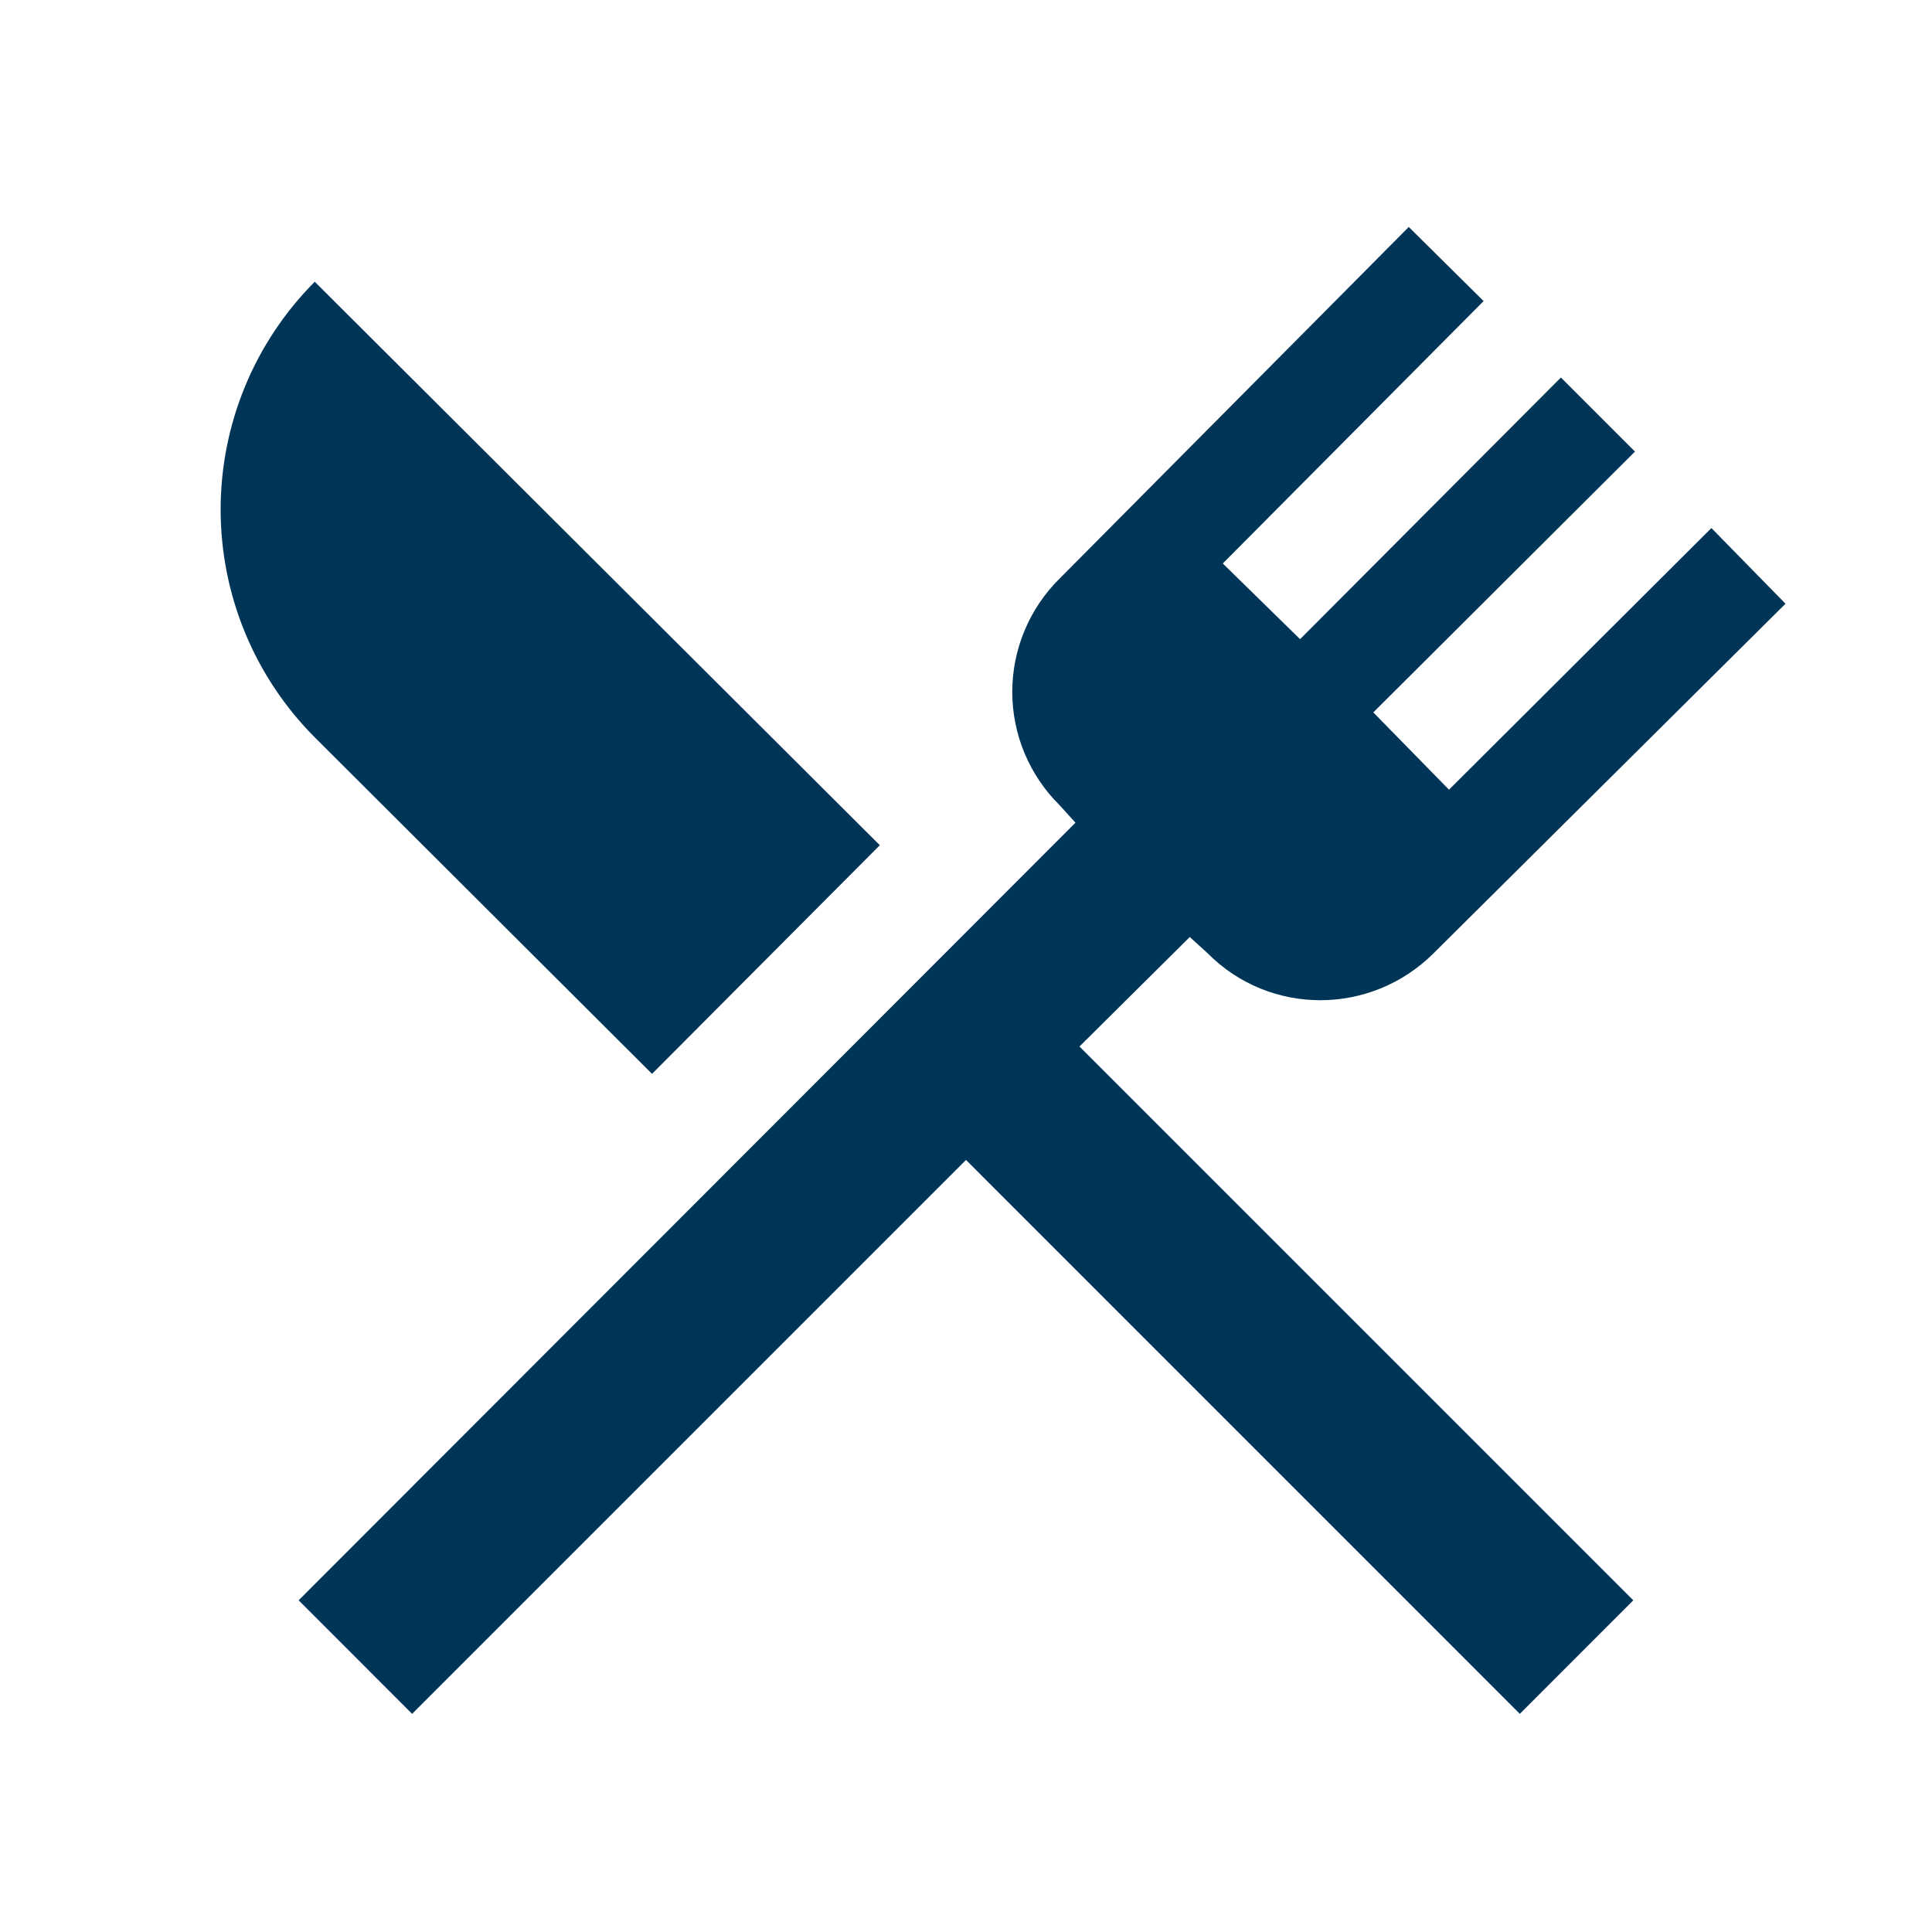 <svg width="35" height="35" viewBox="0 0 35 35" fill="none" xmlns="http://www.w3.org/2000/svg">
<path d="M11.812 19.454L5.702 13.358C4.61 12.262 3.997 10.778 3.997 9.231C3.997 7.684 4.61 6.2 5.702 5.104L15.939 15.312L11.812 19.454ZM19.556 18.958L29.589 28.991L27.533 31.048L17.5 21.014L7.466 31.048L5.41 28.991L19.483 14.904L19.192 14.583C18.921 14.315 18.707 13.995 18.56 13.644C18.414 13.292 18.338 12.915 18.338 12.534C18.338 12.153 18.414 11.776 18.56 11.425C18.707 11.073 18.921 10.754 19.192 10.485L25.521 4.112L26.877 5.454L22.152 10.208L23.552 11.579L28.277 6.839L29.619 8.181L24.879 12.906L26.25 14.306L31.004 9.566L32.346 10.937L25.973 17.267C24.835 18.404 22.998 18.404 21.875 17.267L21.554 16.975L19.556 18.958Z" fill="#003557"/>
</svg>

